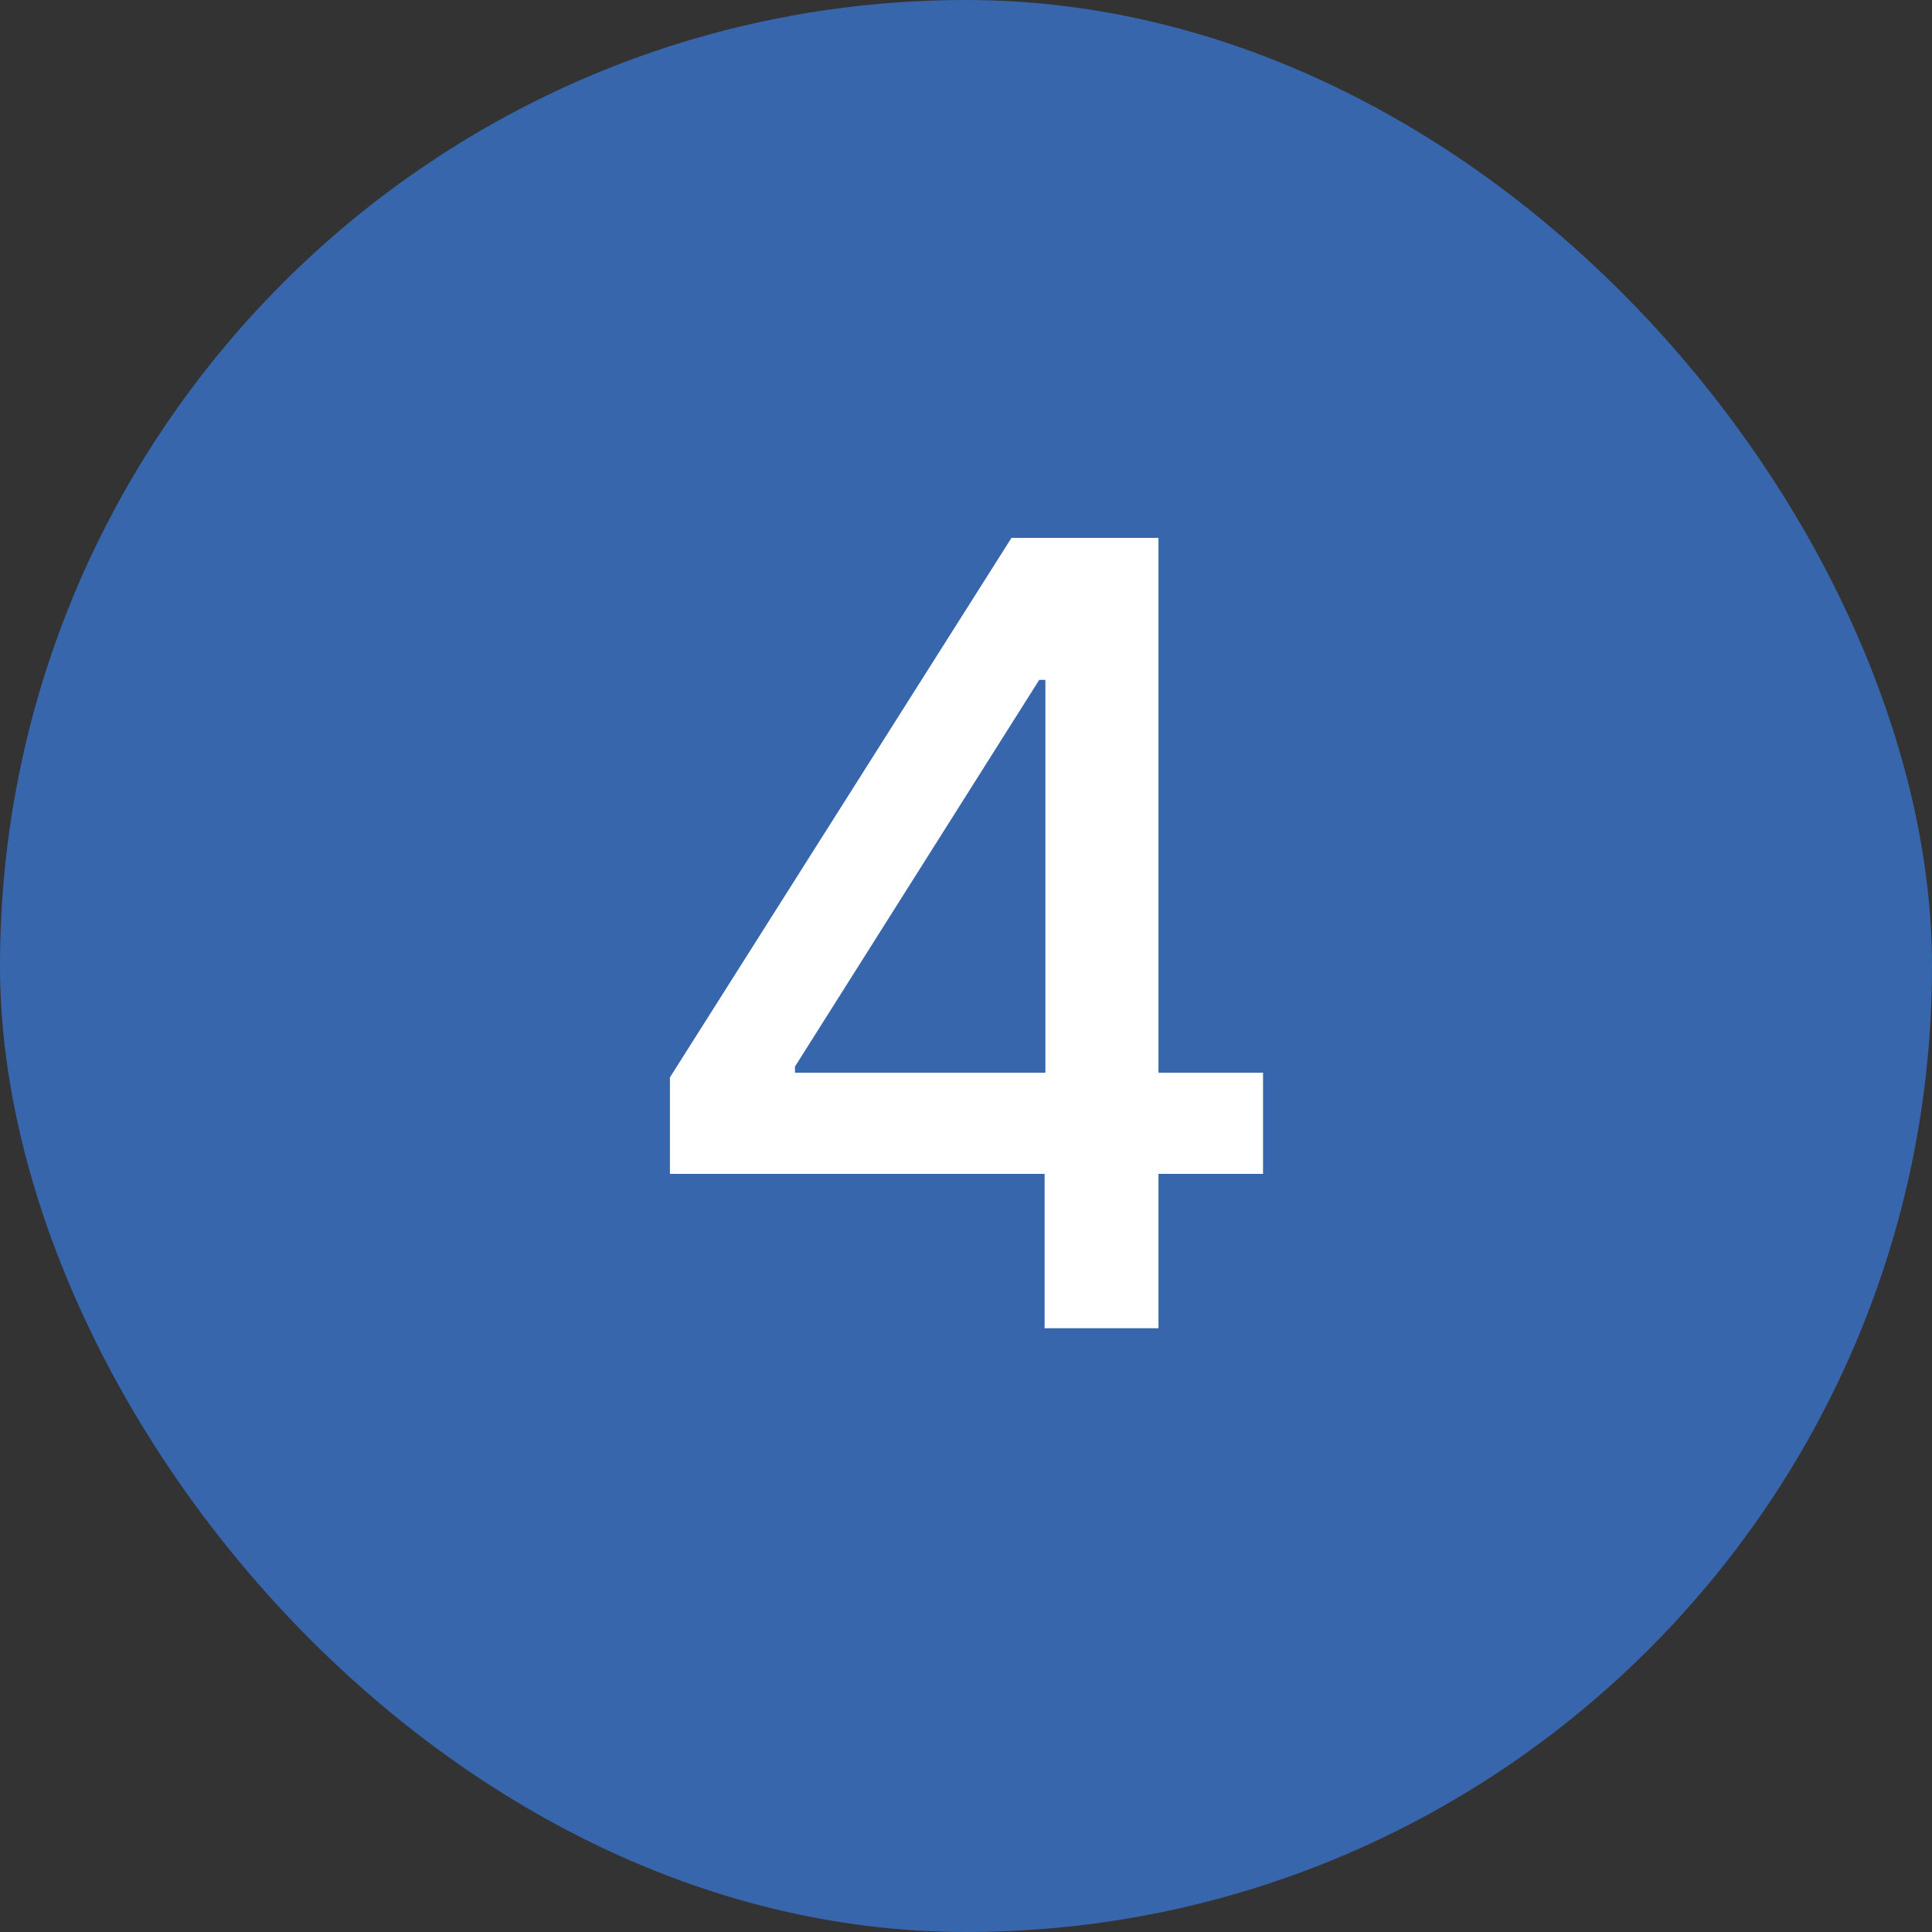 <svg xmlns="http://www.w3.org/2000/svg" width="32" height="32" viewBox="0 0 32 32" fill="none"><rect x="0" y="0" width="32" height="32" fill="#333333" stroke="none"/><rect width="32" height="32" rx="16" fill="#3766AC"></rect><path d="M11.096 19.443V17.845L16.753 8.909H18.012V11.261H17.213L13.167 17.666V17.768H20.92V19.443H11.096ZM17.302 22V18.957L17.315 18.229V8.909H19.188V22H17.302Z" fill="white"></path></svg>